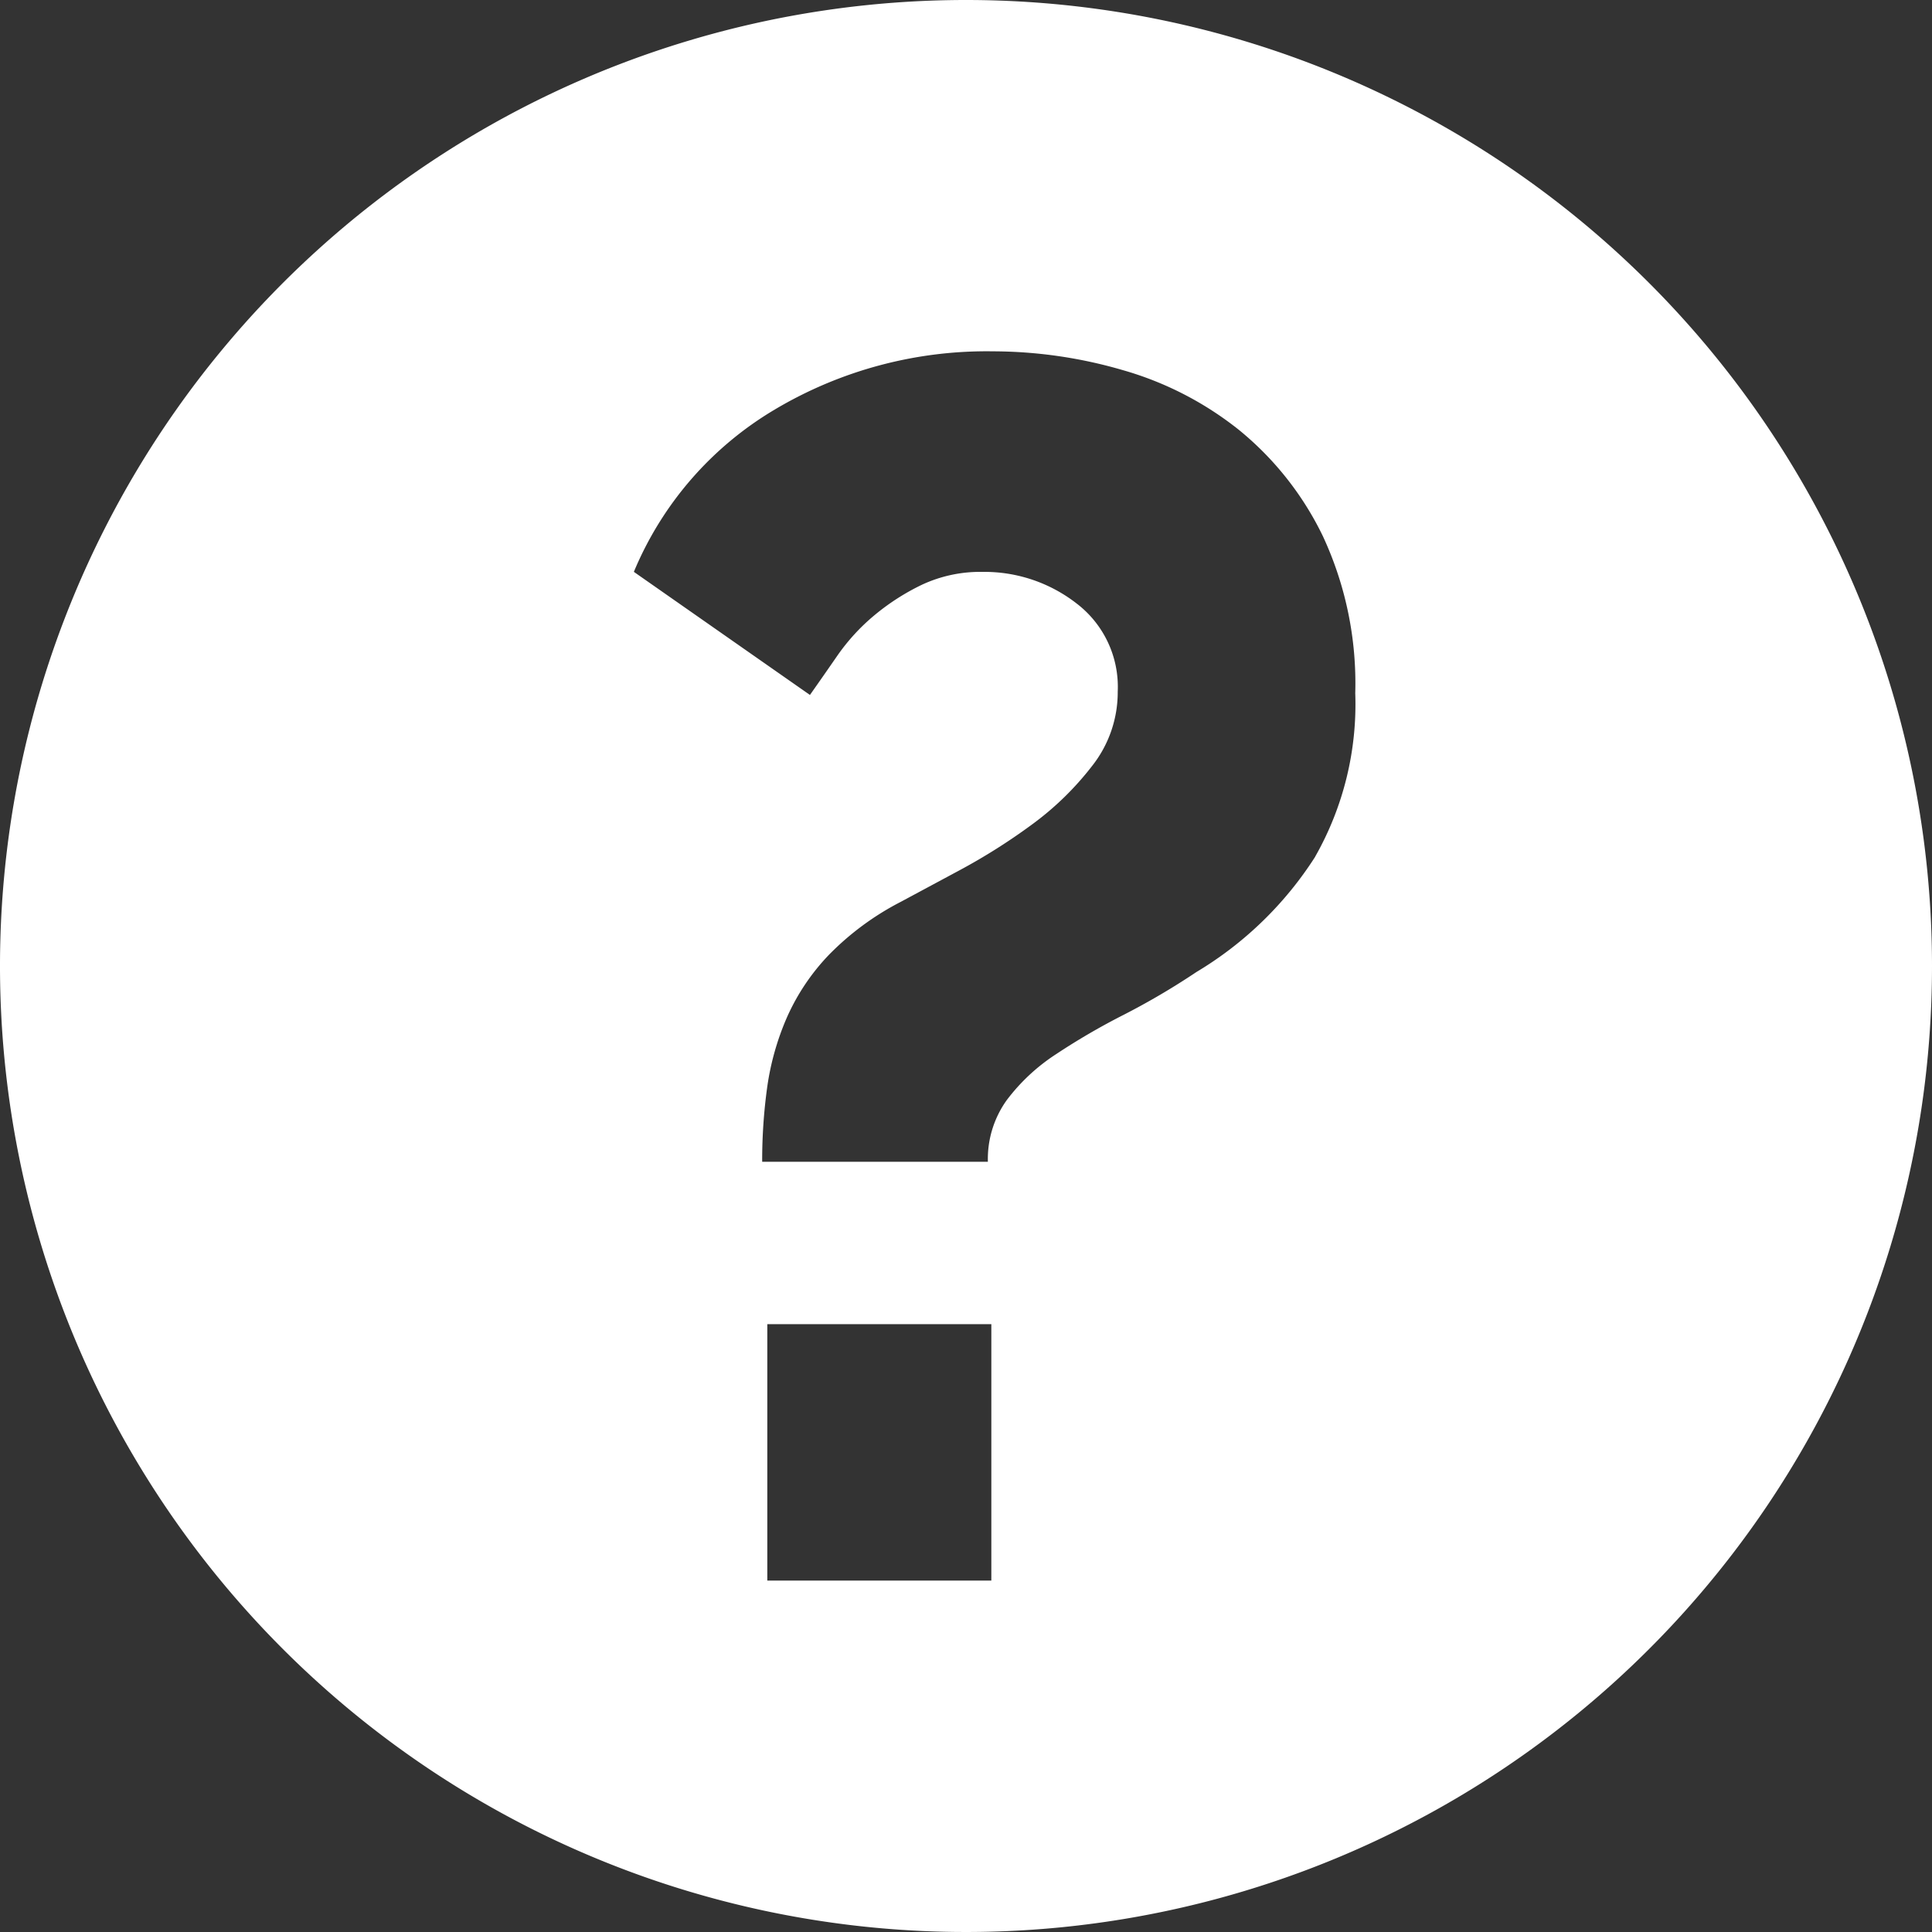 <svg xmlns="http://www.w3.org/2000/svg" width="91.5" height="91.5" viewBox="0 0 91.5 91.5">
  <rect x="0" y="0" width="91.5" height="91.5" fill="#333333" stroke="none"/>
  <path id="Trazado_807" data-name="Trazado 807" d="M864.3,273.814a45.75,45.75,0,1,0,45.75,45.75A45.75,45.75,0,0,0,864.3,273.814Zm1.2,74.856H854.89V336.526H865.5Zm15.342-34.287a17.085,17.085,0,0,1-5.627,5.465,34.376,34.376,0,0,1-3.44,2.024,32.154,32.154,0,0,0-3.2,1.862,9.182,9.182,0,0,0-2.348,2.186,4.787,4.787,0,0,0-.891,2.915H854.647a25.24,25.24,0,0,1,.242-3.562,12.649,12.649,0,0,1,.932-3.279,10.316,10.316,0,0,1,1.983-2.955,13.259,13.259,0,0,1,3.4-2.51q1.052-.565,2.793-1.5a28.54,28.54,0,0,0,3.4-2.146,14.136,14.136,0,0,0,2.875-2.793,5.639,5.639,0,0,0,1.214-3.522,4.965,4.965,0,0,0-1.943-4.169,7.1,7.1,0,0,0-4.453-1.5,6.529,6.529,0,0,0-2.874.607,10.848,10.848,0,0,0-2.267,1.458,9.634,9.634,0,0,0-1.74,1.9q-.729,1.054-1.3,1.863l-8.339-5.83a16.145,16.145,0,0,1,6.68-7.691,19.623,19.623,0,0,1,10.322-2.753,22.052,22.052,0,0,1,6.153.89,15.727,15.727,0,0,1,5.505,2.834,14.779,14.779,0,0,1,3.967,5.02,16.518,16.518,0,0,1,1.538,7.448A14.6,14.6,0,0,1,880.838,314.383Z" transform="translate(-818.55 -273.814)" fill="#fff"/>
</svg>
